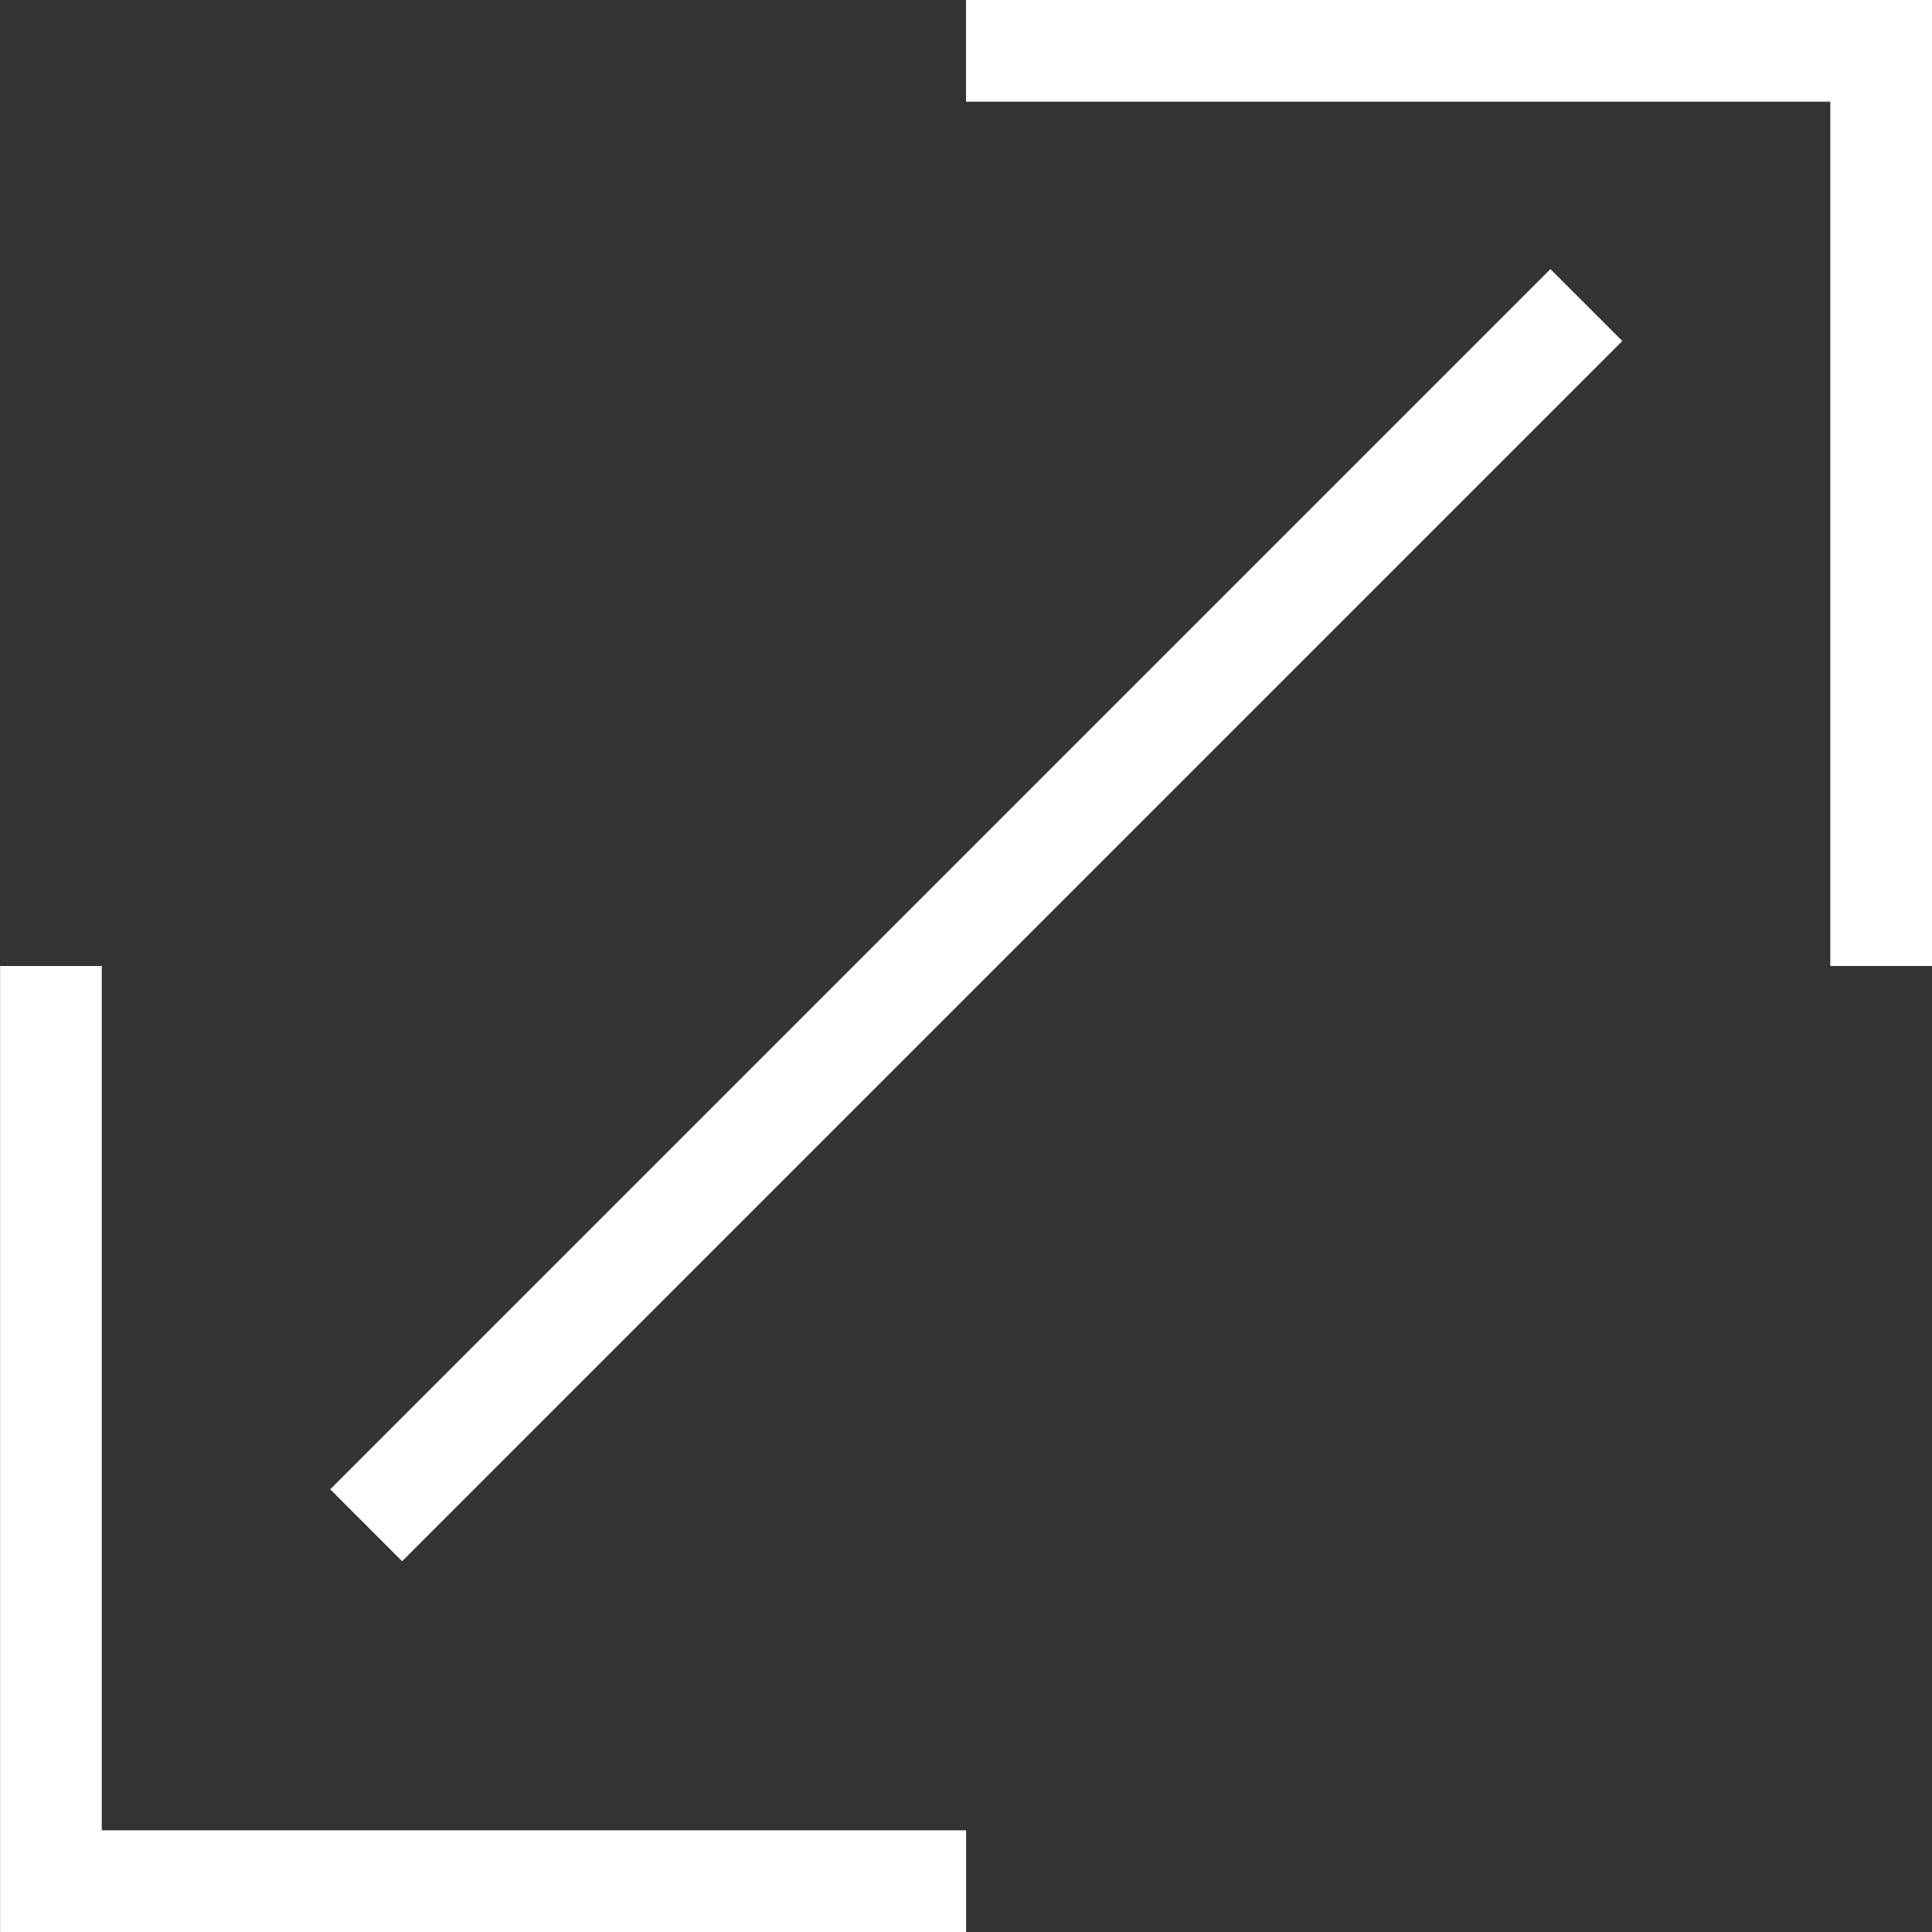 <svg xmlns="http://www.w3.org/2000/svg" viewBox="0 0 19 19">
  <rect x="0" y="0" width="19" height="19" fill="#333333" stroke="none"/>
  <defs>
    <style>
      .cls-1 {
        fill: none;
        stroke: #fff;
      }
    </style>
  </defs>
  <g id="Group_4340" data-name="Group 4340" transform="translate(-1137.899 -774.5)">
    <line id="Line_18" data-name="Line 18" class="cls-1" x1="12" y2="12" transform="translate(1141.5 777.5)"/>
    <path id="Path_9157" data-name="Path 9157" class="cls-1" d="M7398.4,5841v9h9" transform="translate(-6260 -5057)"/>
    <path id="Path_9158" data-name="Path 9158" class="cls-1" d="M7398.4,5841v9h9" transform="translate(8554.799 6625) rotate(180)"/>
  </g>
</svg>
